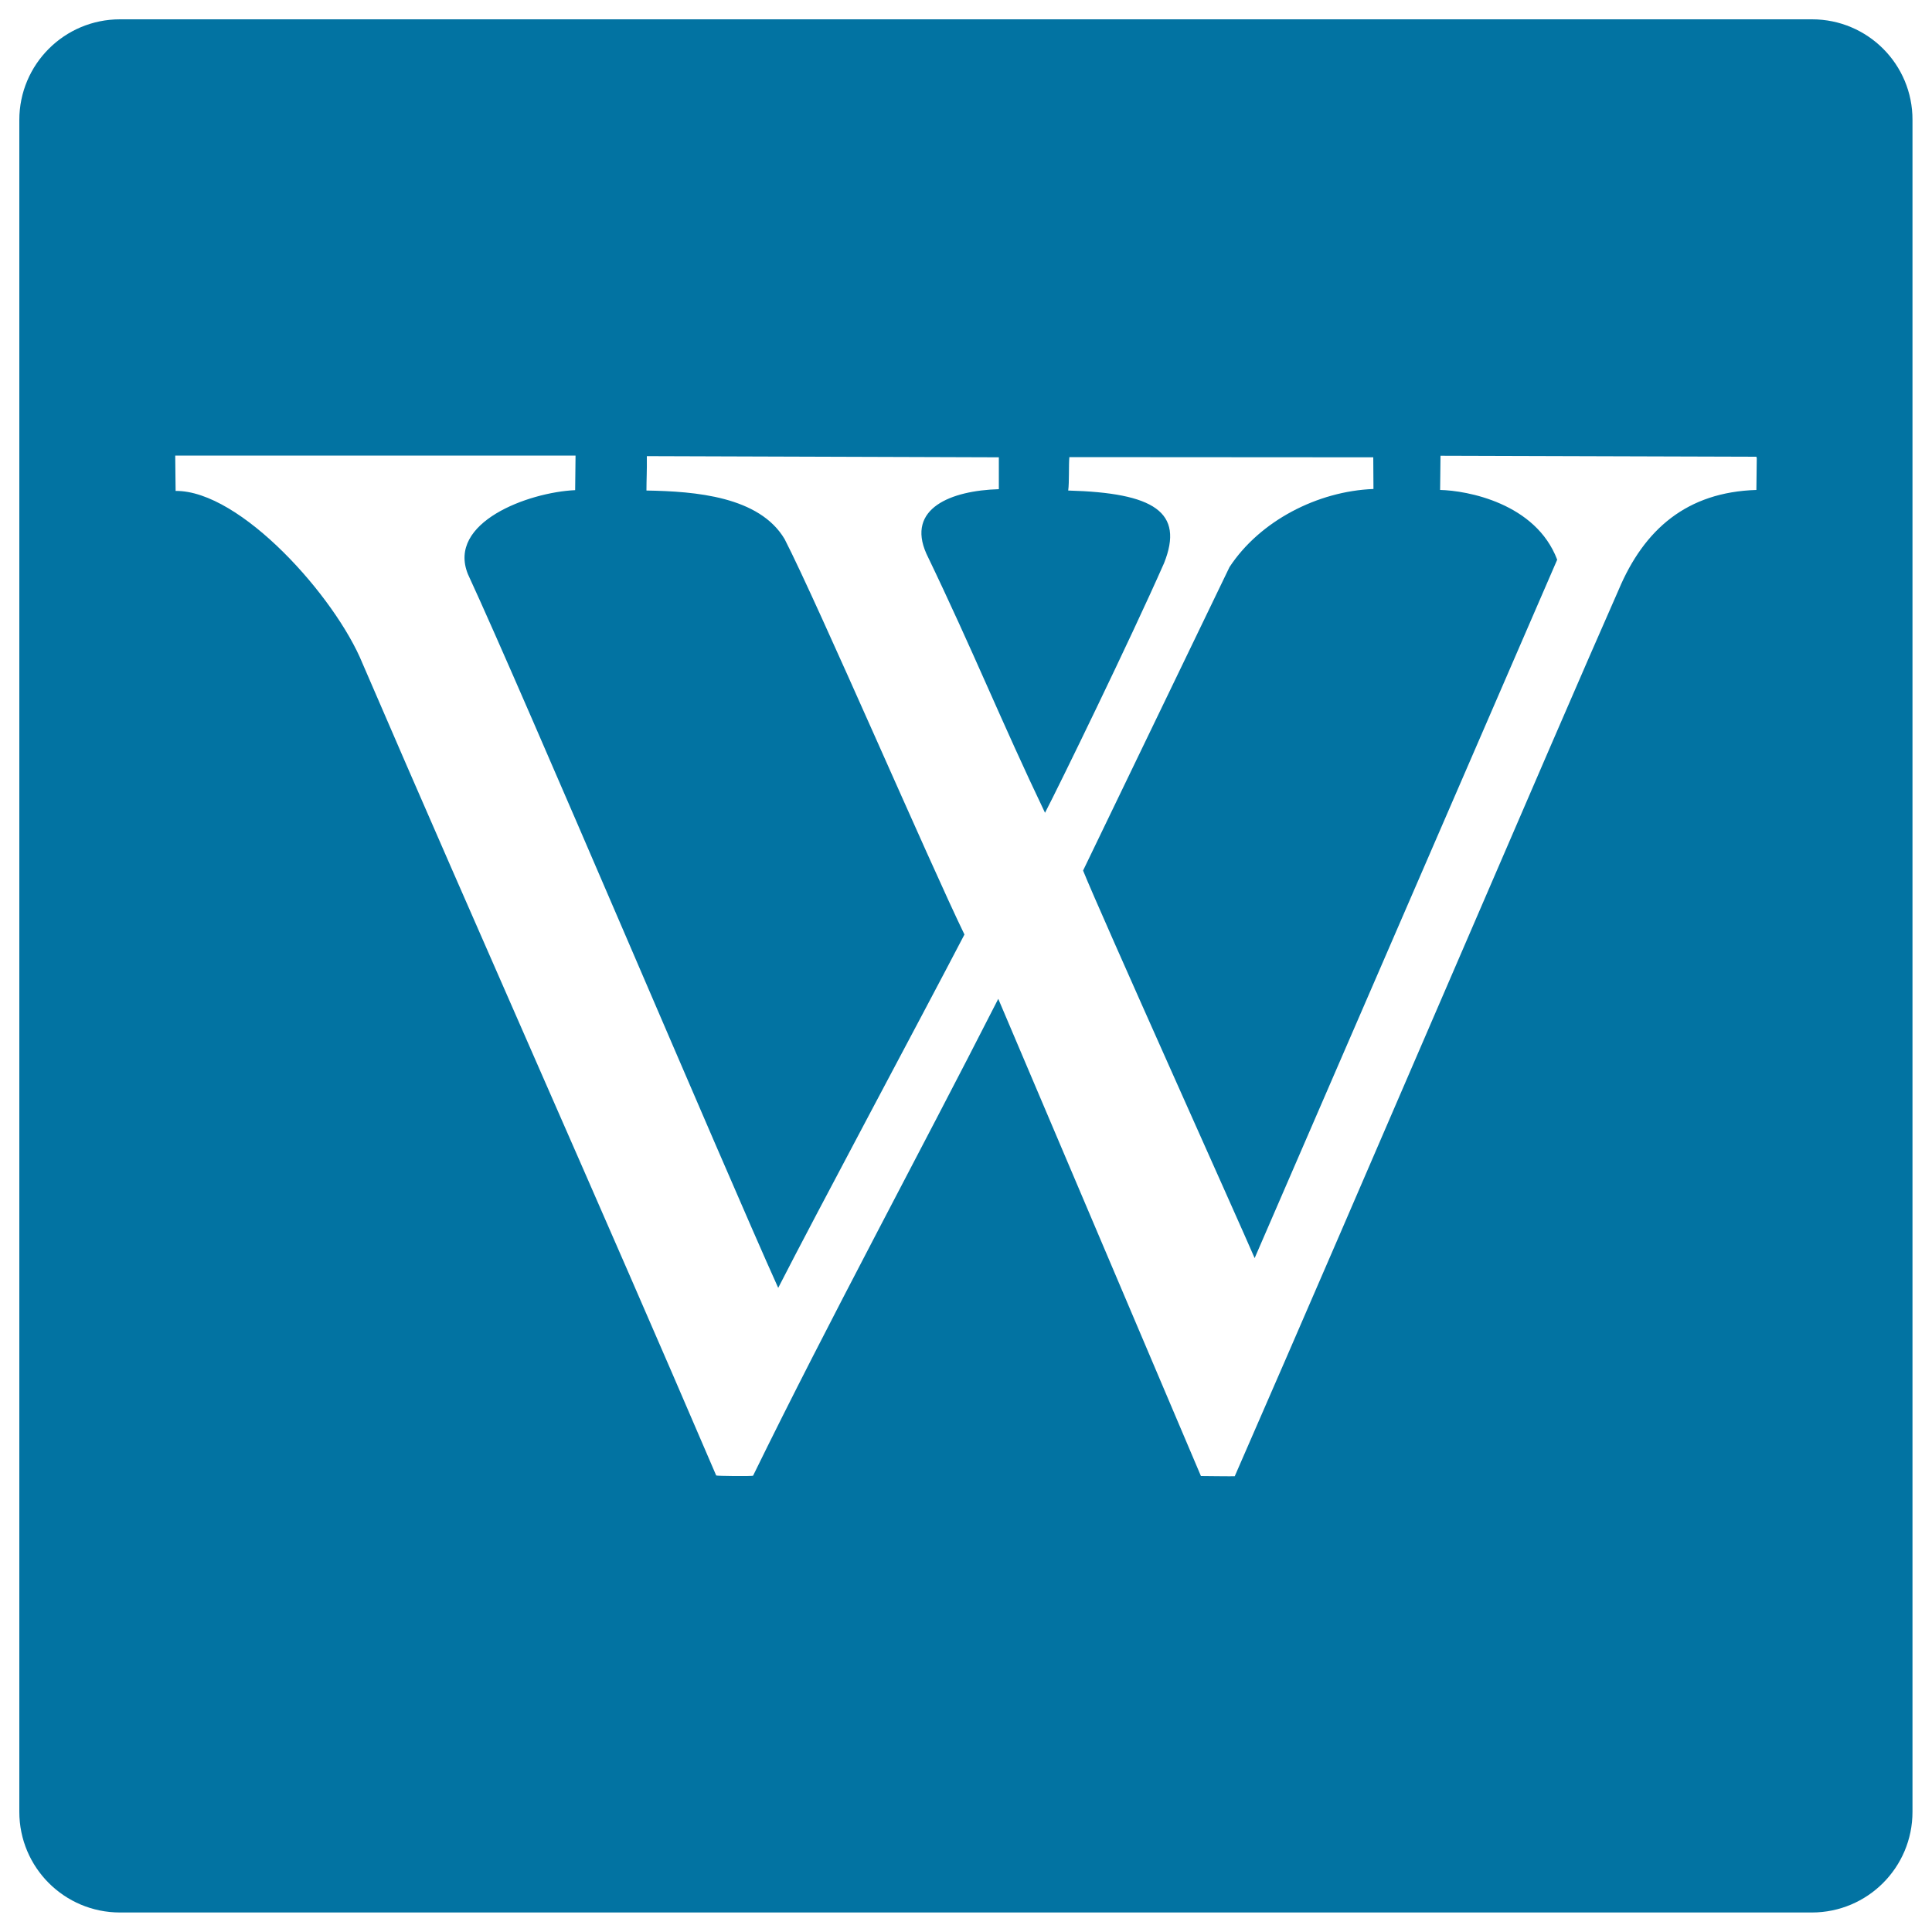 <svg xmlns="http://www.w3.org/2000/svg" viewBox="0 0 1000 1000" style="fill:#0273a2">
<title>Wikipedia Logo SVG icon</title>
<g><path d="M937.9,10H62.1C33.3,10,10,33.3,10,62.1v875.7c0,28.8,23.3,52.1,52.1,52.1h875.7c28.8,0,52.1-23.3,52.1-52.1V62.1C990,33.3,966.7,10,937.9,10z M909.1,253.6c-35.9,1.1-58.1,20.3-71.3,51.7C805.2,379,705.5,612.1,639.1,764.1c-0.1,0.1-17.4-0.1-17.5-0.1L516.7,517c-41.5,81.5-87.5,166.2-126.9,246.8c-0.2,0.4-19,0.2-19.1-0.1c-60.2-140.5-122.6-280-183.1-420.4c-14-34.3-63.1-89.5-96.7-89.2c0-4-0.2-12.9-0.2-18.3h207.2l-0.2,17.9c-24.3,1.1-66.4,16.7-55.5,43.5c29.2,63.1,132.6,307.4,160.6,369.4c19.5-38.2,74-139.9,96.4-182.9c-17.6-36.1-75.7-170.8-93.1-204.7C393,257,360,254.3,334.6,253.9c0-5.7,0.3-10,0.2-17.8l182.2,0.6v16.5c-24.7,0.7-48,9.9-37.5,33.4c24.5,50.9,38.9,87.1,61.4,134.1c7.2-13.8,44-89.3,61.6-129.2c10.6-26.5-5.2-36.4-49.6-37.6c0.6-4.4,0.2-13.1,0.6-17.3l157.3,0.1l0.1,16.4c-28.9,1.1-58.8,16.5-74.5,40.4l-75.8,157.1c8.3,20.8,81.1,182.6,88.8,200.6l156.6-361.5c-11.1-29.3-46.7-35.8-60.6-36.1c0.1-4.6,0.1-11.8,0.2-17.7l163.5,0.5l0.2,0.8L909.1,253.6z"/></g>
</svg>